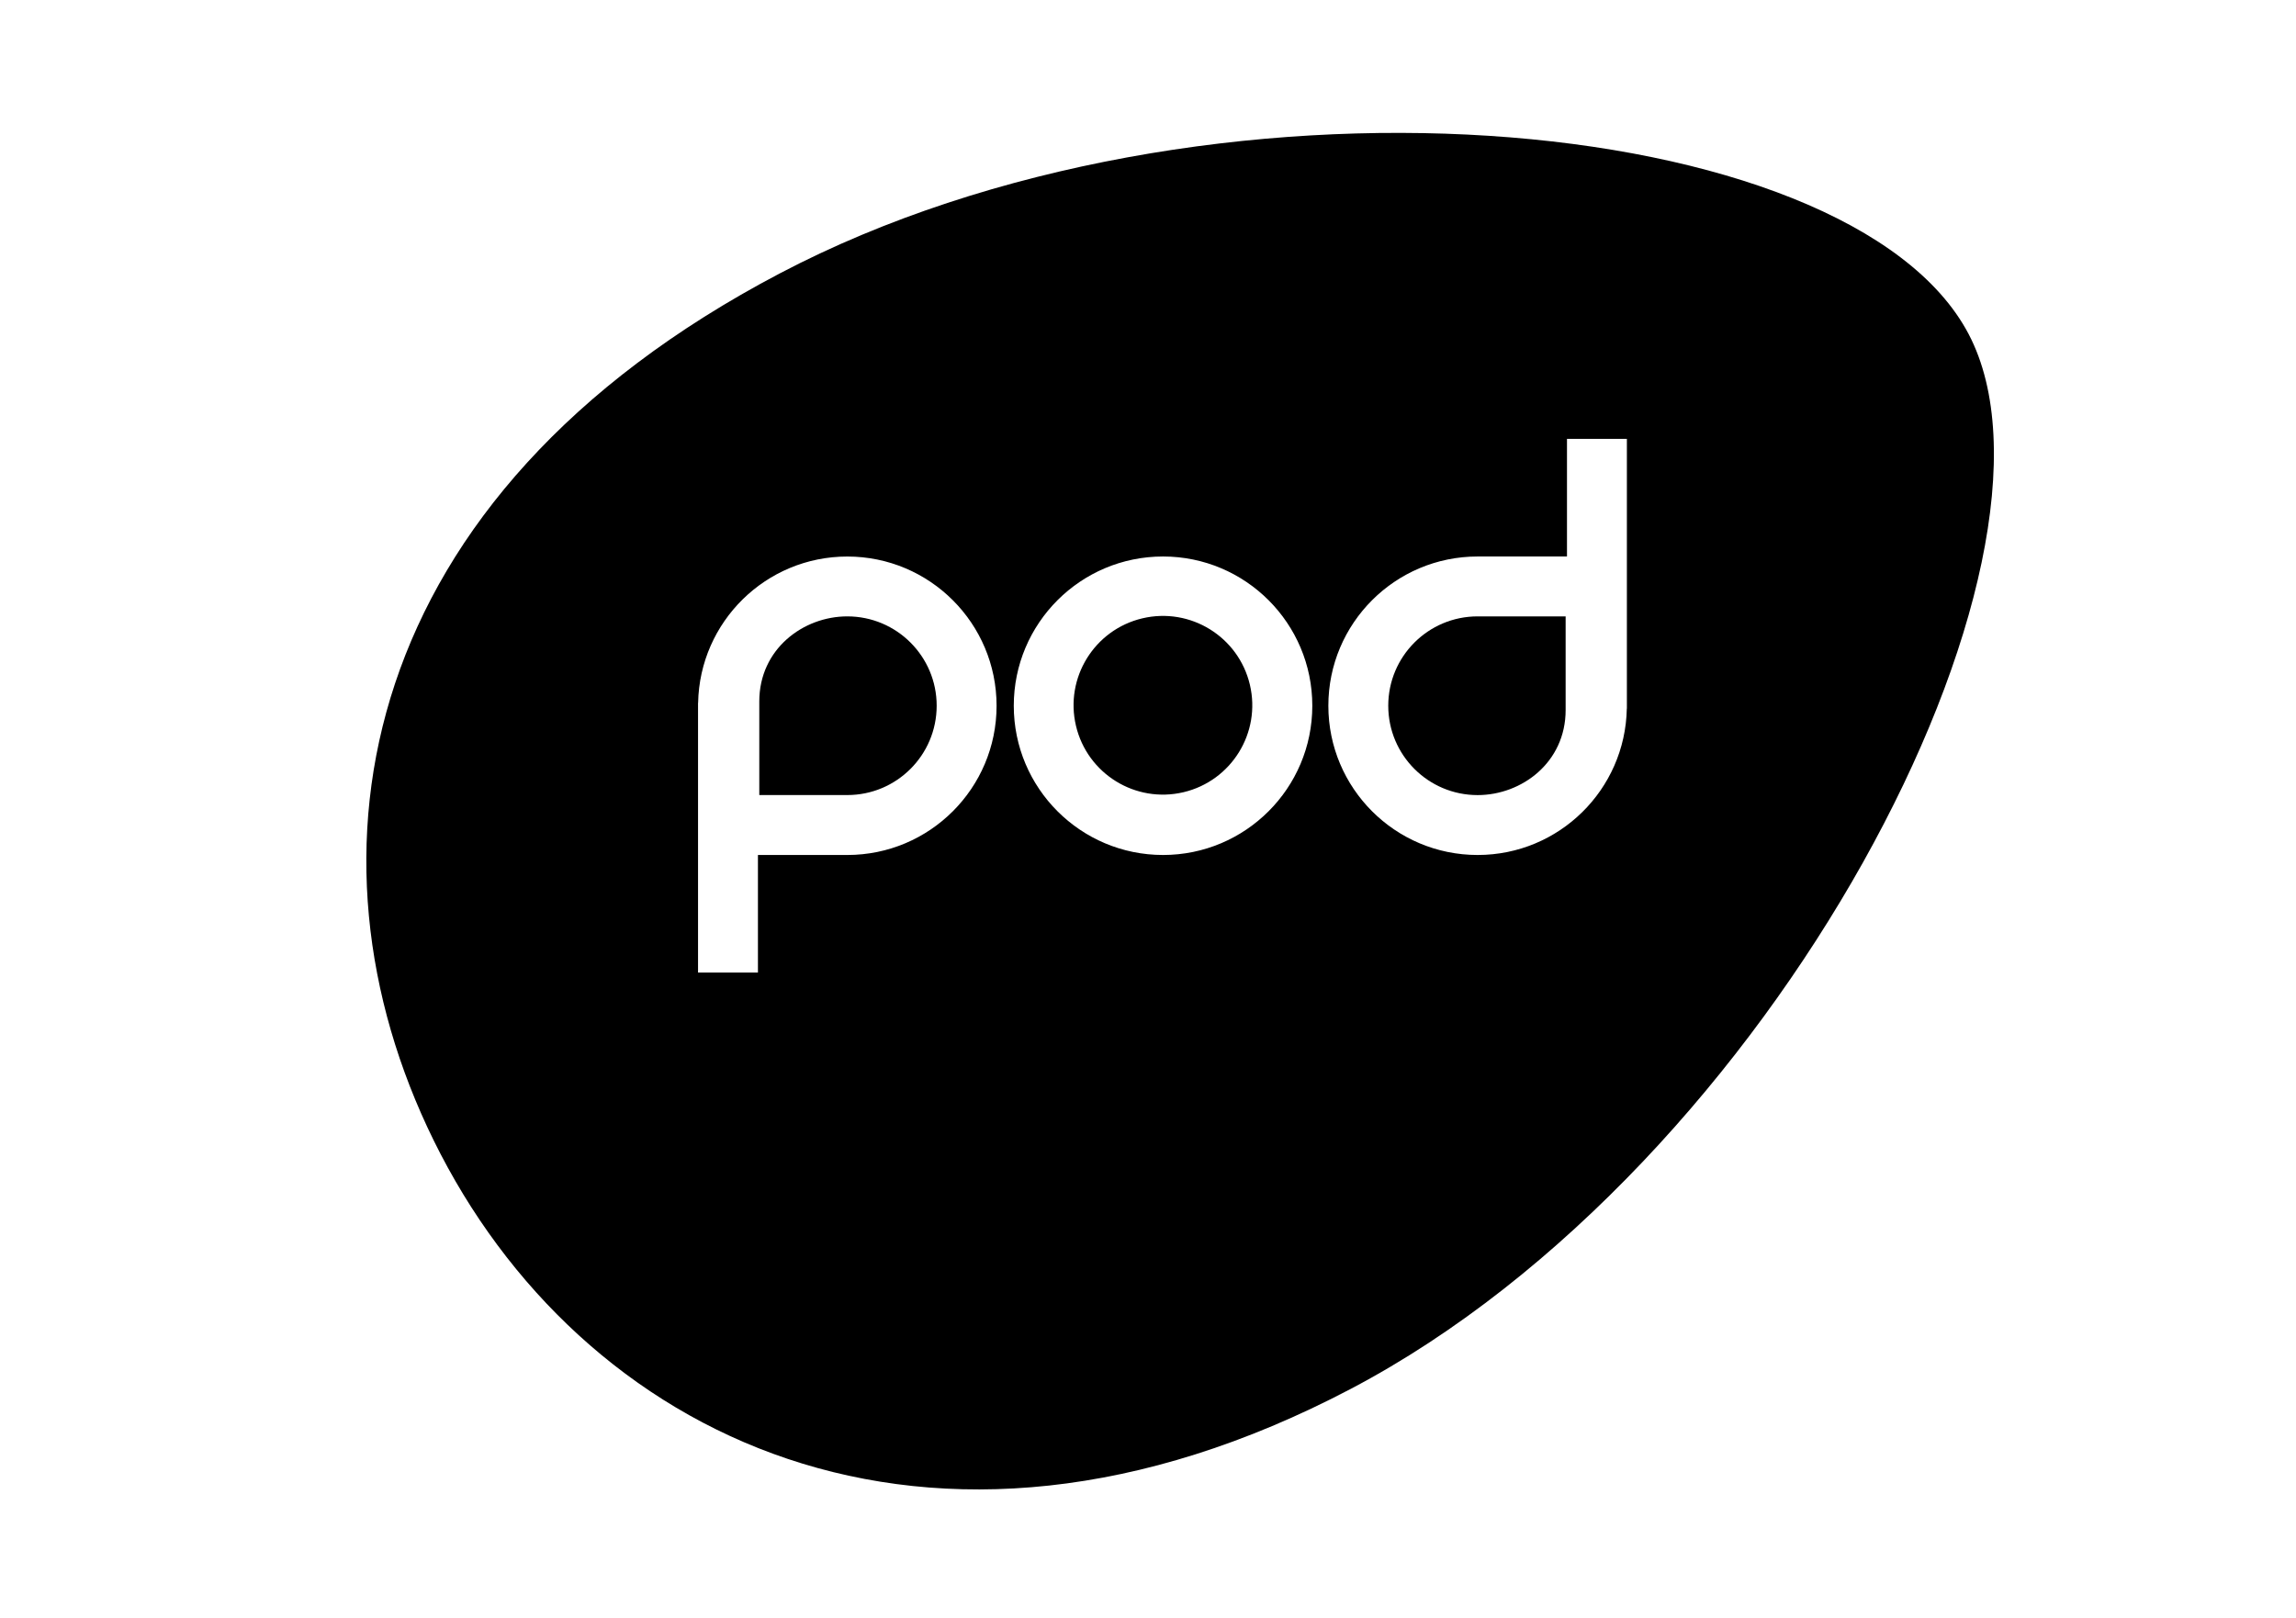 <?xml version="1.0" encoding="utf-8"?>
<!-- Generator: Adobe Illustrator 27.1.1, SVG Export Plug-In . SVG Version: 6.00 Build 0)  -->
<svg version="1.1" id="Layer_1" xmlns="http://www.w3.org/2000/svg" xmlns:xlink="http://www.w3.org/1999/xlink" x="0px" y="0px"
	 width="595.28px" height="419.53px" viewBox="0 0 595.28 419.53" enable-background="new 0 0 595.28 419.53" xml:space="preserve">
<g>
	<path d="M219.68,159.83c-11.44,0-22.82,8.48-22.82,22.05v24.28h22.82h0c12.8,0,23.17-10.37,23.17-23.17
		C242.85,170.2,232.47,159.83,219.68,159.83z"/>
	<ellipse transform="matrix(0.973 -0.23 0.23 0.973 -33.978 74.175)" cx="301.54" cy="183" rx="23.17" ry="23.17"/>
	<path d="M383.1,159.83c-12.8,0-23.17,10.37-23.17,23.17c0,12.8,10.37,23.17,23.17,23.17c11.44,0,22.82-8.48,22.82-22.05v-24.28
		H383.1L383.1,159.83z"/>
	<path d="M510.4,86.62c-30.69-58.4-198.39-73.45-308.27-15.7S76.02,221.7,112.46,295.75c37.65,76.52,127.86,122.15,237.74,64.4
		C460.09,302.39,541.09,145.02,510.4,86.62z M219.68,221.7h-23.17v30.5h-15.53v-69.94H181c0.4-21.02,17.56-37.95,38.68-37.95
		c21.37,0,38.7,17.33,38.7,38.7C258.38,204.37,241.05,221.7,219.68,221.7z M301.54,221.7c-21.37,0-38.7-17.33-38.7-38.7
		c0-21.37,17.33-38.7,38.7-38.7c21.37,0,38.7,17.33,38.7,38.7C340.24,204.37,322.91,221.7,301.54,221.7z M421.8,183.75h-0.02
		c-0.4,21.02-17.56,37.95-38.68,37.95c-21.37,0-38.7-17.33-38.7-38.7c0-21.37,17.33-38.7,38.7-38.7h23.17v-30.5h15.53V183.75z"/>
</g>
</svg>
